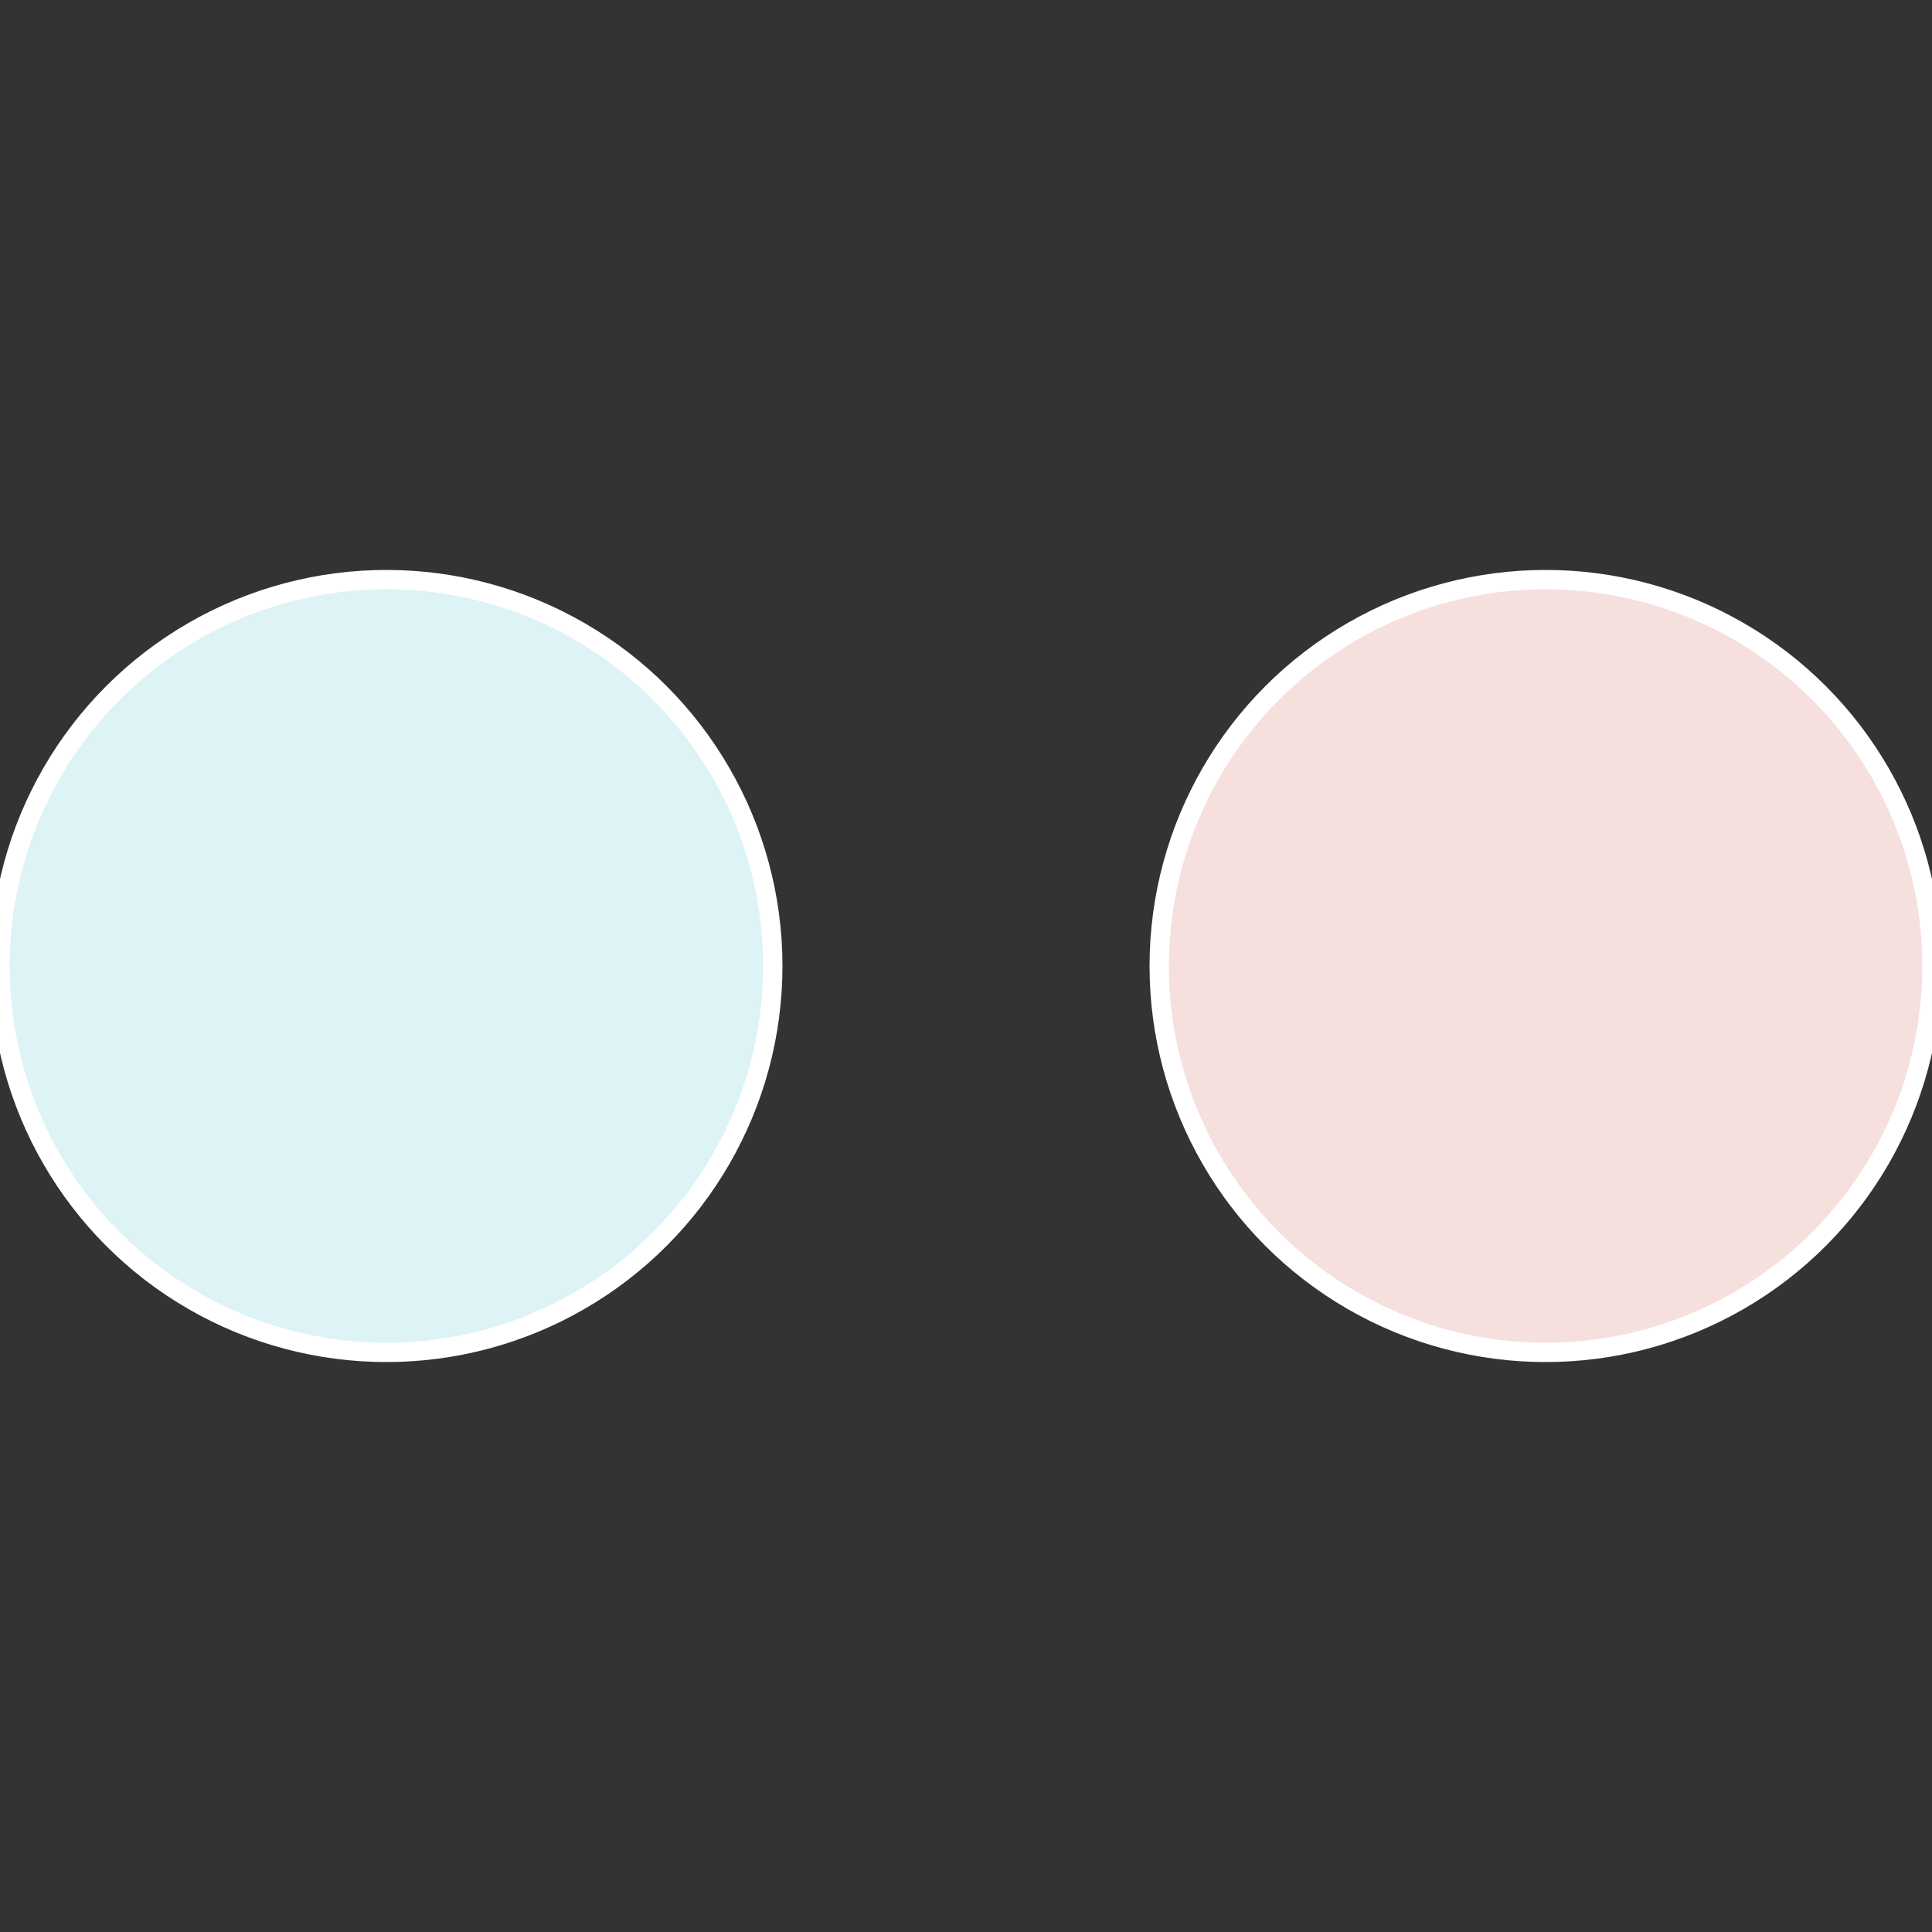 <?xml version="1.0" standalone="no"?>
<svg width="500" height="500" viewBox="-1 -1 2 2" xmlns="http://www.w3.org/2000/svg">
 
                <rect x="-1" y="-1" width="2" height="2" fill="#333333" stroke="none"/>
 
                <circle cx="0.6" cy="0" r="0.4" fill="#f6e0dd" stroke="#fff" stroke-width="1%" />
             
                <circle cx="-0.6" cy="7.3478807948841E-17" r="0.4" fill="#ddf3f6" stroke="#fff" stroke-width="1%" />
            </svg>
